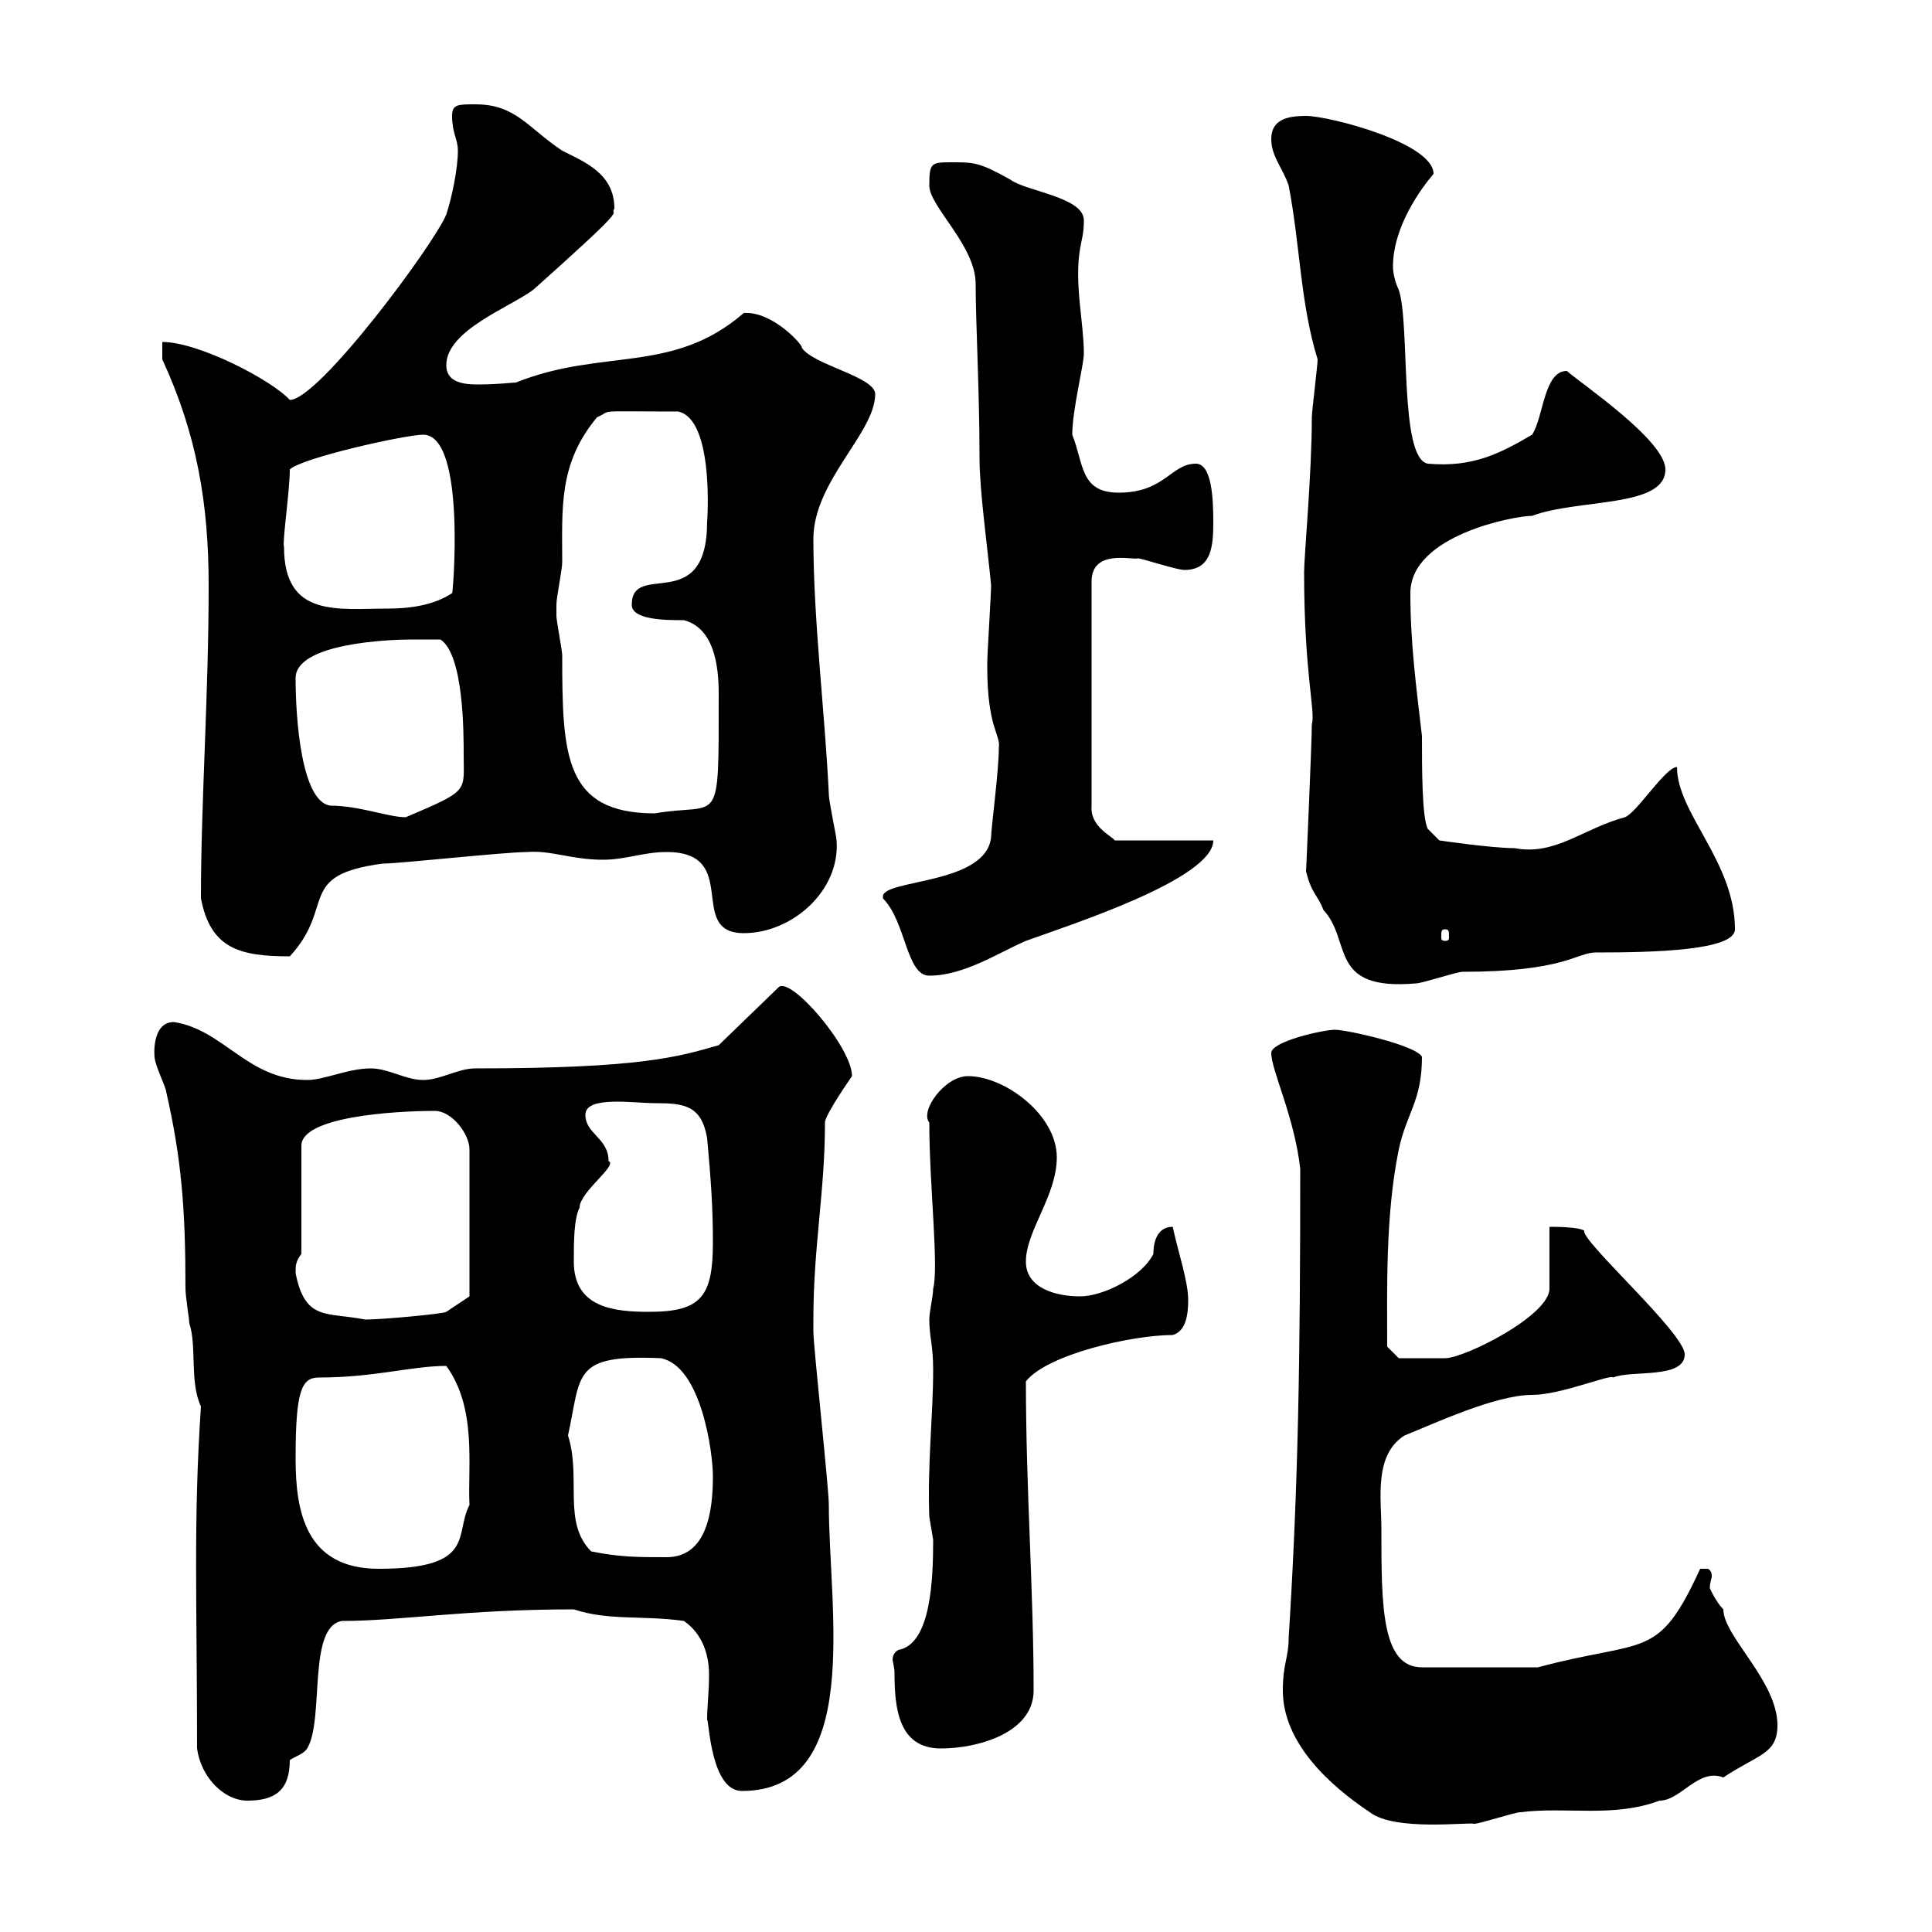 <svg xmlns="http://www.w3.org/2000/svg" xmlns:xlink="http://www.w3.org/1999/xlink" width="300" height="300"><path d="M199.20 262.50C199.20 270.60 206.40 277.20 212.70 281.40C216.60 284.40 228 282.90 228.90 283.20C229.80 283.20 235.20 281.40 236.10 281.40C243.30 280.50 250.50 282.30 257.70 279.60C261 279.60 263.70 274.50 267.60 276C273 272.40 276 272.40 276 267.90C276 261 267.60 254.10 267.60 249.90C266.40 248.70 265.50 246.60 265.50 246.60C265.50 245.70 265.80 245.10 265.80 244.80C265.80 244.50 265.80 243.90 265.20 243.60C264 243.60 264 243.60 264 243.60C257.40 258 255.60 254.40 238.80 258.90L220.80 258.90C214.50 258.90 214.50 249.30 214.50 237.30C214.50 232.80 213.30 225.90 218.10 222.90C222.60 221.10 232.20 216.60 237.90 216.60C242.40 216.60 250.20 213.30 250.50 213.90C253.20 212.70 261.60 214.20 261.60 210.30C261.60 207 245.40 192.60 246 191.10C245.10 190.50 241.50 190.50 240.60 190.50L240.60 200.10C240.60 204.30 227.40 210.90 224.40 210.90C223.80 210.90 219.60 210.90 217.20 210.90L215.40 209.10C215.40 200.40 215.10 188.70 217.20 178.50C218.40 172.80 220.80 171 220.80 164.10C219.90 162.30 209.10 159.90 207.30 159.90C205.50 159.90 197.40 161.70 197.40 163.50C197.40 166.20 201 173.40 201.90 181.50C201.90 211.20 201.60 230.40 200.10 254.40C200.10 257.40 199.20 258.30 199.20 262.50ZM30.60 271.50C31.20 276 34.80 279.60 38.40 279.60C42.60 279.60 45 278.10 45 273.30C45.90 272.70 47.10 272.40 47.70 271.50C50.40 267 47.70 252.60 53.10 251.70C62.10 251.70 72.30 249.90 89.10 249.90C94.50 251.70 99.90 250.80 106.20 251.70C109.20 253.80 110.10 257.10 110.10 260.10C110.10 262.80 109.80 264.90 109.80 267C110.10 267.30 110.40 278.10 115.20 278.10C134.10 278.10 128.70 249.90 128.70 233.70C128.70 231 126.30 209.10 126.30 206.70C126.30 205.80 126.30 205.50 126.30 204.90C126.30 193.50 128.10 185.10 128.10 174.30C128.10 173.10 132.30 167.10 132.30 167.10C132.30 162.60 122.70 151.50 120.90 153.30L111.60 162.30C105.30 164.10 99.60 165.90 73.80 165.90C71.10 165.90 68.40 167.70 65.70 167.70C63 167.70 60.30 165.90 57.60 165.90C54 165.90 50.40 167.70 47.70 167.70C38.40 167.70 34.80 159.90 27 158.70C23.40 158.70 24 164.40 24 164.10C24 165.30 25.80 168.90 25.80 169.50C28.20 180 28.80 187.80 28.80 200.10C28.80 201.30 29.40 204.90 29.40 205.50C30.60 209.10 29.40 214.50 31.20 218.40C30 236.40 30.60 248.70 30.60 271.50ZM138.90 259.80C138.90 265.20 139.50 271.50 146.10 271.50C151.80 271.50 160.50 269.10 160.50 262.50C160.50 246.90 159.30 231.30 159.30 214.50C162.60 210.30 175.80 207.30 182.10 207.30C184.20 206.70 184.50 204 184.50 201.90C184.50 198.90 183 194.70 182.10 190.50C179.10 190.50 179.10 194.10 179.10 194.70C177.30 198.30 171.30 201.30 167.70 201.30C164.10 201.30 159.30 200.10 159.30 195.90C159.30 191.10 164.10 185.70 164.10 179.70C164.10 173.10 156 167.10 150.30 167.10C146.70 167.10 142.80 172.50 144.30 174.30C144.30 183.90 145.80 196.80 144.90 200.10C144.90 201.30 144.30 203.70 144.30 204.90C144.30 207.60 144.90 208.80 144.90 212.70C144.90 219.90 144 227.10 144.30 235.50C144.30 235.50 144.90 239.10 144.90 239.10C144.90 245.10 144.60 255.30 139.50 256.20C138.90 256.50 138.60 257.10 138.60 257.70C138.60 258 138.90 258.90 138.90 259.80ZM45.90 226.50C45.90 216 46.80 213.90 49.50 213.90C58.20 213.90 63.90 212.10 69.30 212.10C74.10 218.70 72.60 227.70 72.90 233.70C70.50 238.20 74.10 243.60 58.80 243.60C47.40 243.60 45.90 234.60 45.90 226.50ZM91.80 240.90C87.30 236.40 90.30 229.50 88.20 222.90C90.30 213.30 88.80 210.30 102.60 210.90C108.90 212.10 110.70 225.60 110.70 229.20C110.70 234.60 109.80 241.80 103.50 241.80C99 241.80 96.30 241.80 91.80 240.90ZM45.90 197.70C45.90 196.50 45.90 195.90 46.80 194.70L46.80 177.90C46.80 173.40 61.20 172.50 67.50 172.50C70.20 172.50 72.90 176.10 72.90 178.50L72.90 201.30L69.30 203.70C69 204 59.40 204.90 56.70 204.90C50.70 203.70 47.40 205.20 45.90 197.70ZM89.10 195.90C89.10 192.90 89.10 189.30 90 187.50C90 185.10 96 180.90 94.50 180.30C94.50 176.70 90.90 176.10 90.90 173.10C90.90 170.10 98.40 171.30 101.70 171.30C106.20 171.30 108.90 171.60 109.80 176.70C110.40 183.30 110.70 187.50 110.70 192.90C110.70 201.30 108.90 203.70 100.80 203.70C95.40 203.70 89.10 203.10 89.10 195.90ZM202.80 135.30C203.70 138.90 204.60 138.90 205.50 141.30C210 146.10 206.10 153.90 219.90 152.70C220.80 152.70 226.20 150.90 227.10 150.90C243 150.90 244.80 147.90 247.80 147.90C256.80 147.90 269.40 147.60 269.40 144.30C269.40 133.80 260.40 126.30 260.40 119.10C258.60 119.10 254.10 126.30 252.30 126.90C245.70 128.70 241.50 132.90 235.20 131.70C231.60 131.70 223.50 130.50 223.50 130.50L221.70 128.70C220.80 126.90 220.80 119.40 220.80 114.30C219.90 106.50 219 99.90 219 92.10C219 83.10 235.20 80.10 237.90 80.10C245.10 77.40 258.60 78.90 258.60 72.90C258.60 68.40 245.70 59.70 243.30 57.60C239.70 57.60 239.70 64.80 237.90 67.50C232.80 70.50 228.60 72.60 221.70 72C217.20 71.10 219 50.40 217.20 45C216.60 43.80 216.30 42.30 216.30 41.40C216.30 35.10 220.80 29.10 222.60 27C222.60 22.20 206.40 18 202.80 18C199.80 18 197.40 18.60 197.40 21.60C197.40 24.30 199.20 26.10 200.10 28.80C201.90 38.10 201.90 47.10 204.60 55.80C204.60 56.70 203.70 63.90 203.70 64.80C203.70 73.50 202.50 86.40 202.50 88.80C202.50 104.70 204.30 110.40 203.70 112.50C203.70 115.20 202.80 135.60 202.80 135.30ZM137.10 139.50C140.70 143.10 140.70 151.50 144.30 151.50C149.70 151.50 155.10 147.90 159.30 146.10C165.90 143.70 188.40 136.50 188.40 130.50L173.10 130.50C172.80 129.90 169.20 128.40 169.50 125.10L169.50 90.30C169.50 85.20 175.80 87 176.70 86.70C177.30 86.70 182.70 88.50 183.90 88.50C188.10 88.50 188.40 84.90 188.40 81C188.40 77.10 188.10 72 185.70 72C181.80 72 180.90 76.50 173.70 76.50C167.70 76.50 168.30 72 166.50 67.50C166.50 63.60 168.30 56.70 168.30 54.90C168.30 50.10 166.80 44.10 167.70 38.70C168 36.90 168.30 36.30 168.30 34.20C168.30 30.60 159.30 29.70 156.90 27.90C152.10 25.20 151.20 25.20 147.90 25.20C144.60 25.20 144.30 25.20 144.30 28.80C144.30 32.10 151.50 38.10 151.50 44.10C151.50 50.10 152.10 60.90 152.10 71.10C152.10 76.20 153.30 84.60 153.90 90.90C153.90 92.10 153.30 101.70 153.30 102.90C153.30 102.90 153.30 102.90 153.30 103.50C153.30 113.10 155.40 114 155.10 116.10C155.10 119.70 153.90 128.70 153.90 129.90C153.30 137.40 137.10 136.50 137.10 139.20C137.10 139.50 137.10 139.50 137.10 139.50ZM31.20 139.50C32.70 147.30 37.20 148.50 45 148.50C52.20 140.70 45.90 135.90 59.40 134.10C62.10 134.10 78.30 132.30 81.90 132.30C85.50 132 88.80 133.50 93.60 133.50C97.20 133.50 99.90 132.30 103.50 132.30C115.20 132.30 106.50 144.90 115.50 144.90C123 144.90 130.50 138.30 129.90 130.50C129.90 129.90 128.70 124.50 128.70 123.30C128.10 110.70 126.30 96.30 126.30 83.70C126.30 74.70 135.90 67.20 135.90 61.20C135.90 58.50 126.30 56.70 124.50 54C124.80 53.70 120 48.30 115.50 48.60C104.40 58.20 93.60 54 80.10 59.40C79.50 59.40 77.40 59.70 74.10 59.70C71.40 59.70 69.30 59.10 69.30 56.70C69.30 51.30 79.20 47.70 82.80 45C82.80 45 90.90 37.80 93.60 35.10C96.30 32.40 94.80 33.30 95.40 32.40C95.40 27 90.90 25.20 87.30 23.40C81.90 19.80 80.10 16.20 73.80 16.20C71.10 16.20 70.20 16.20 70.20 18C70.20 20.70 71.10 21.60 71.10 23.40C71.10 26.10 70.20 30.60 69.30 33.30C67.50 37.80 49.50 62.10 45 62.10C42.30 59.10 30.90 53.10 25.20 53.10L25.20 55.80C30.60 67.50 32.40 78.30 32.40 90.90C32.40 108 31.20 124.50 31.20 139.50ZM224.40 144.30C225 144.30 225 144.60 225 145.50C225 145.80 225 146.10 224.40 146.10C223.80 146.10 223.80 145.80 223.80 145.50C223.80 144.60 223.80 144.30 224.40 144.30ZM45.90 105.30C45.90 99.90 60.30 99.30 63.90 99.30C64.80 99.30 67.50 99.30 68.40 99.30C72 101.70 72 113.70 72 117.30C72 123 72.90 122.70 63 126.90C60.30 126.90 55.80 125.10 51.30 125.10C46.80 124.50 45.90 111.60 45.90 105.30ZM86.40 94.50C86.40 94.50 86.40 93.90 86.40 93.90C86.40 92.70 87.30 88.50 87.30 87.30C87.30 78.90 86.70 72 92.70 64.80C95.40 63.60 91.80 63.90 105.30 63.90C111 65.10 109.80 81.30 109.80 81C109.80 95.70 98.10 87 98.10 93.90C98.10 96.30 103.50 96.30 106.20 96.30C110.70 97.50 111.60 102.90 111.60 107.70C111.60 129.30 111.90 124.50 101.70 126.30C87.60 126.30 87.30 117.30 87.30 101.70C87.30 101.10 86.40 96.30 86.40 95.70C86.40 95.70 86.40 94.50 86.40 94.50ZM44.10 84.90C43.80 84.30 45 76.20 45 72.90C46.80 71.10 63 67.50 65.70 67.50C72.60 67.50 70.20 93.60 70.20 92.10C67.50 93.90 63.90 94.50 60.30 94.50C52.50 94.50 44.10 96 44.10 84.90Z"/></svg>